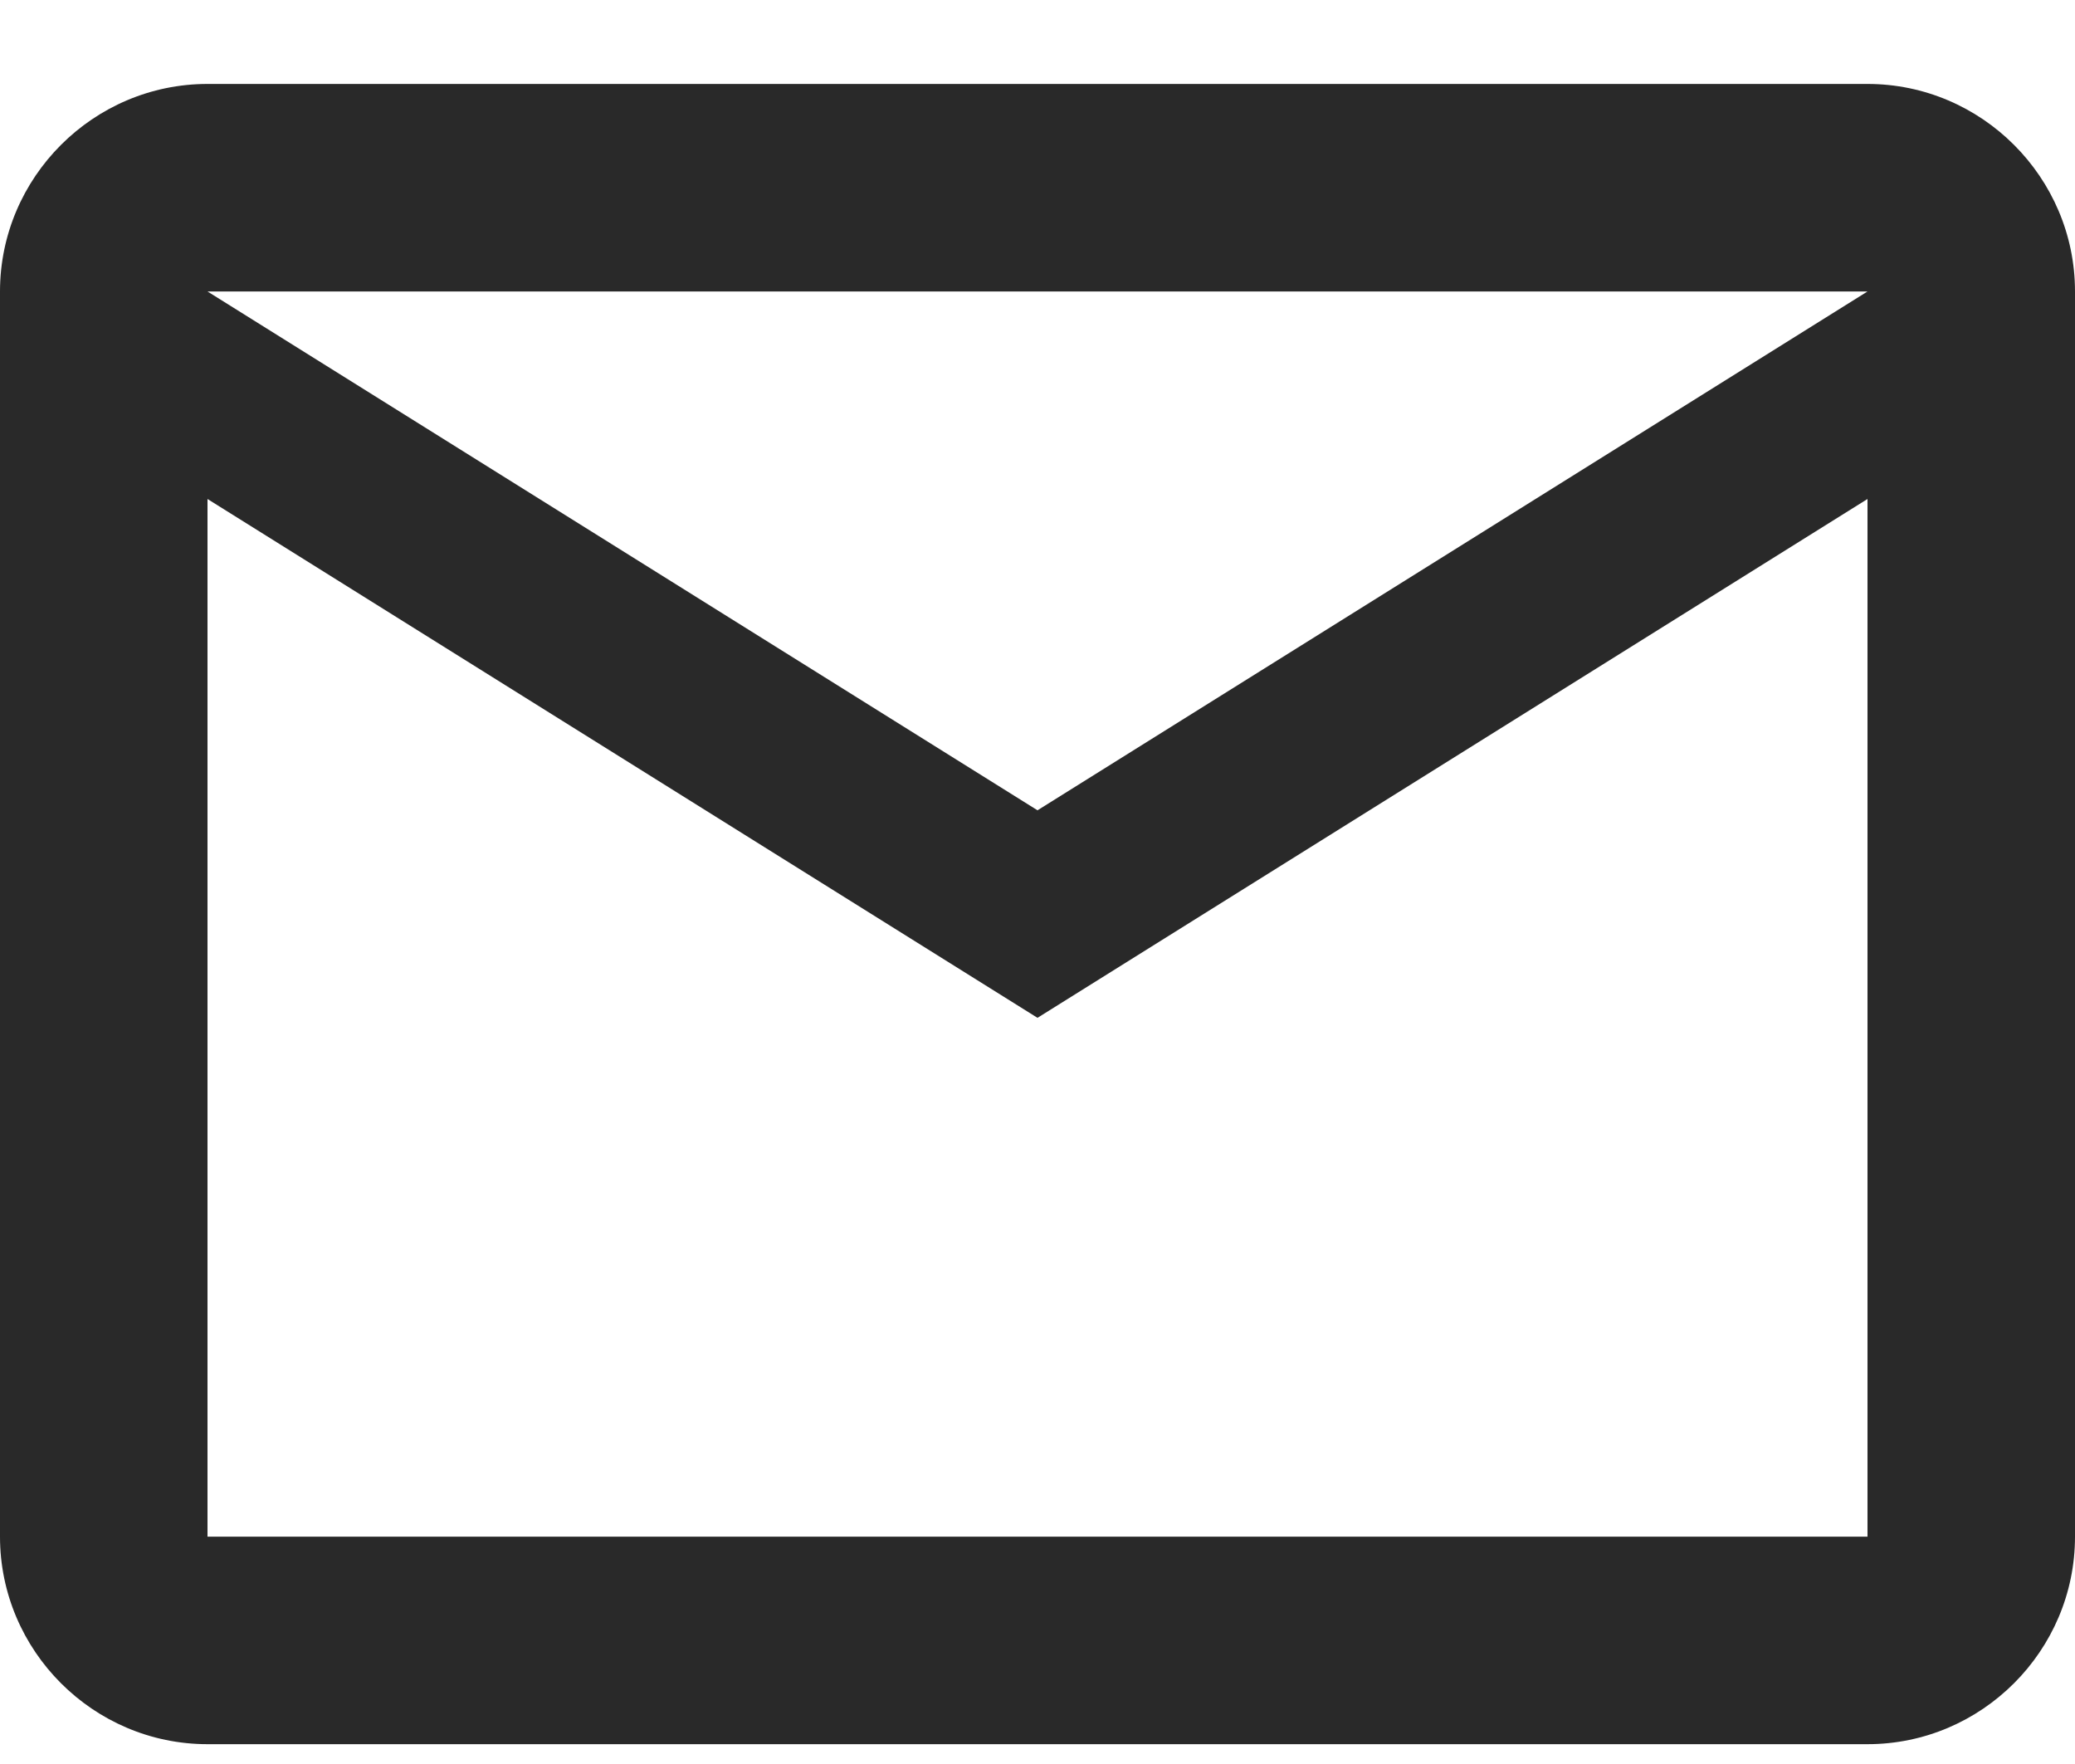 <svg width="20" height="17" viewBox="0 0 20 17" fill="none" xmlns="http://www.w3.org/2000/svg">
<path d="M20 2.809C20 1.709 19.1 0.809 18 0.809H2C0.9 0.809 0 1.709 0 2.809V14.809C0 15.909 0.9 16.809 2 16.809H18C19.1 16.809 20 15.909 20 14.809V2.809ZM18 2.809L10 7.809L2 2.809H18ZM18 14.809H2V4.809L10 9.809L18 4.809V14.809Z" fill="#292929"/>
</svg>
